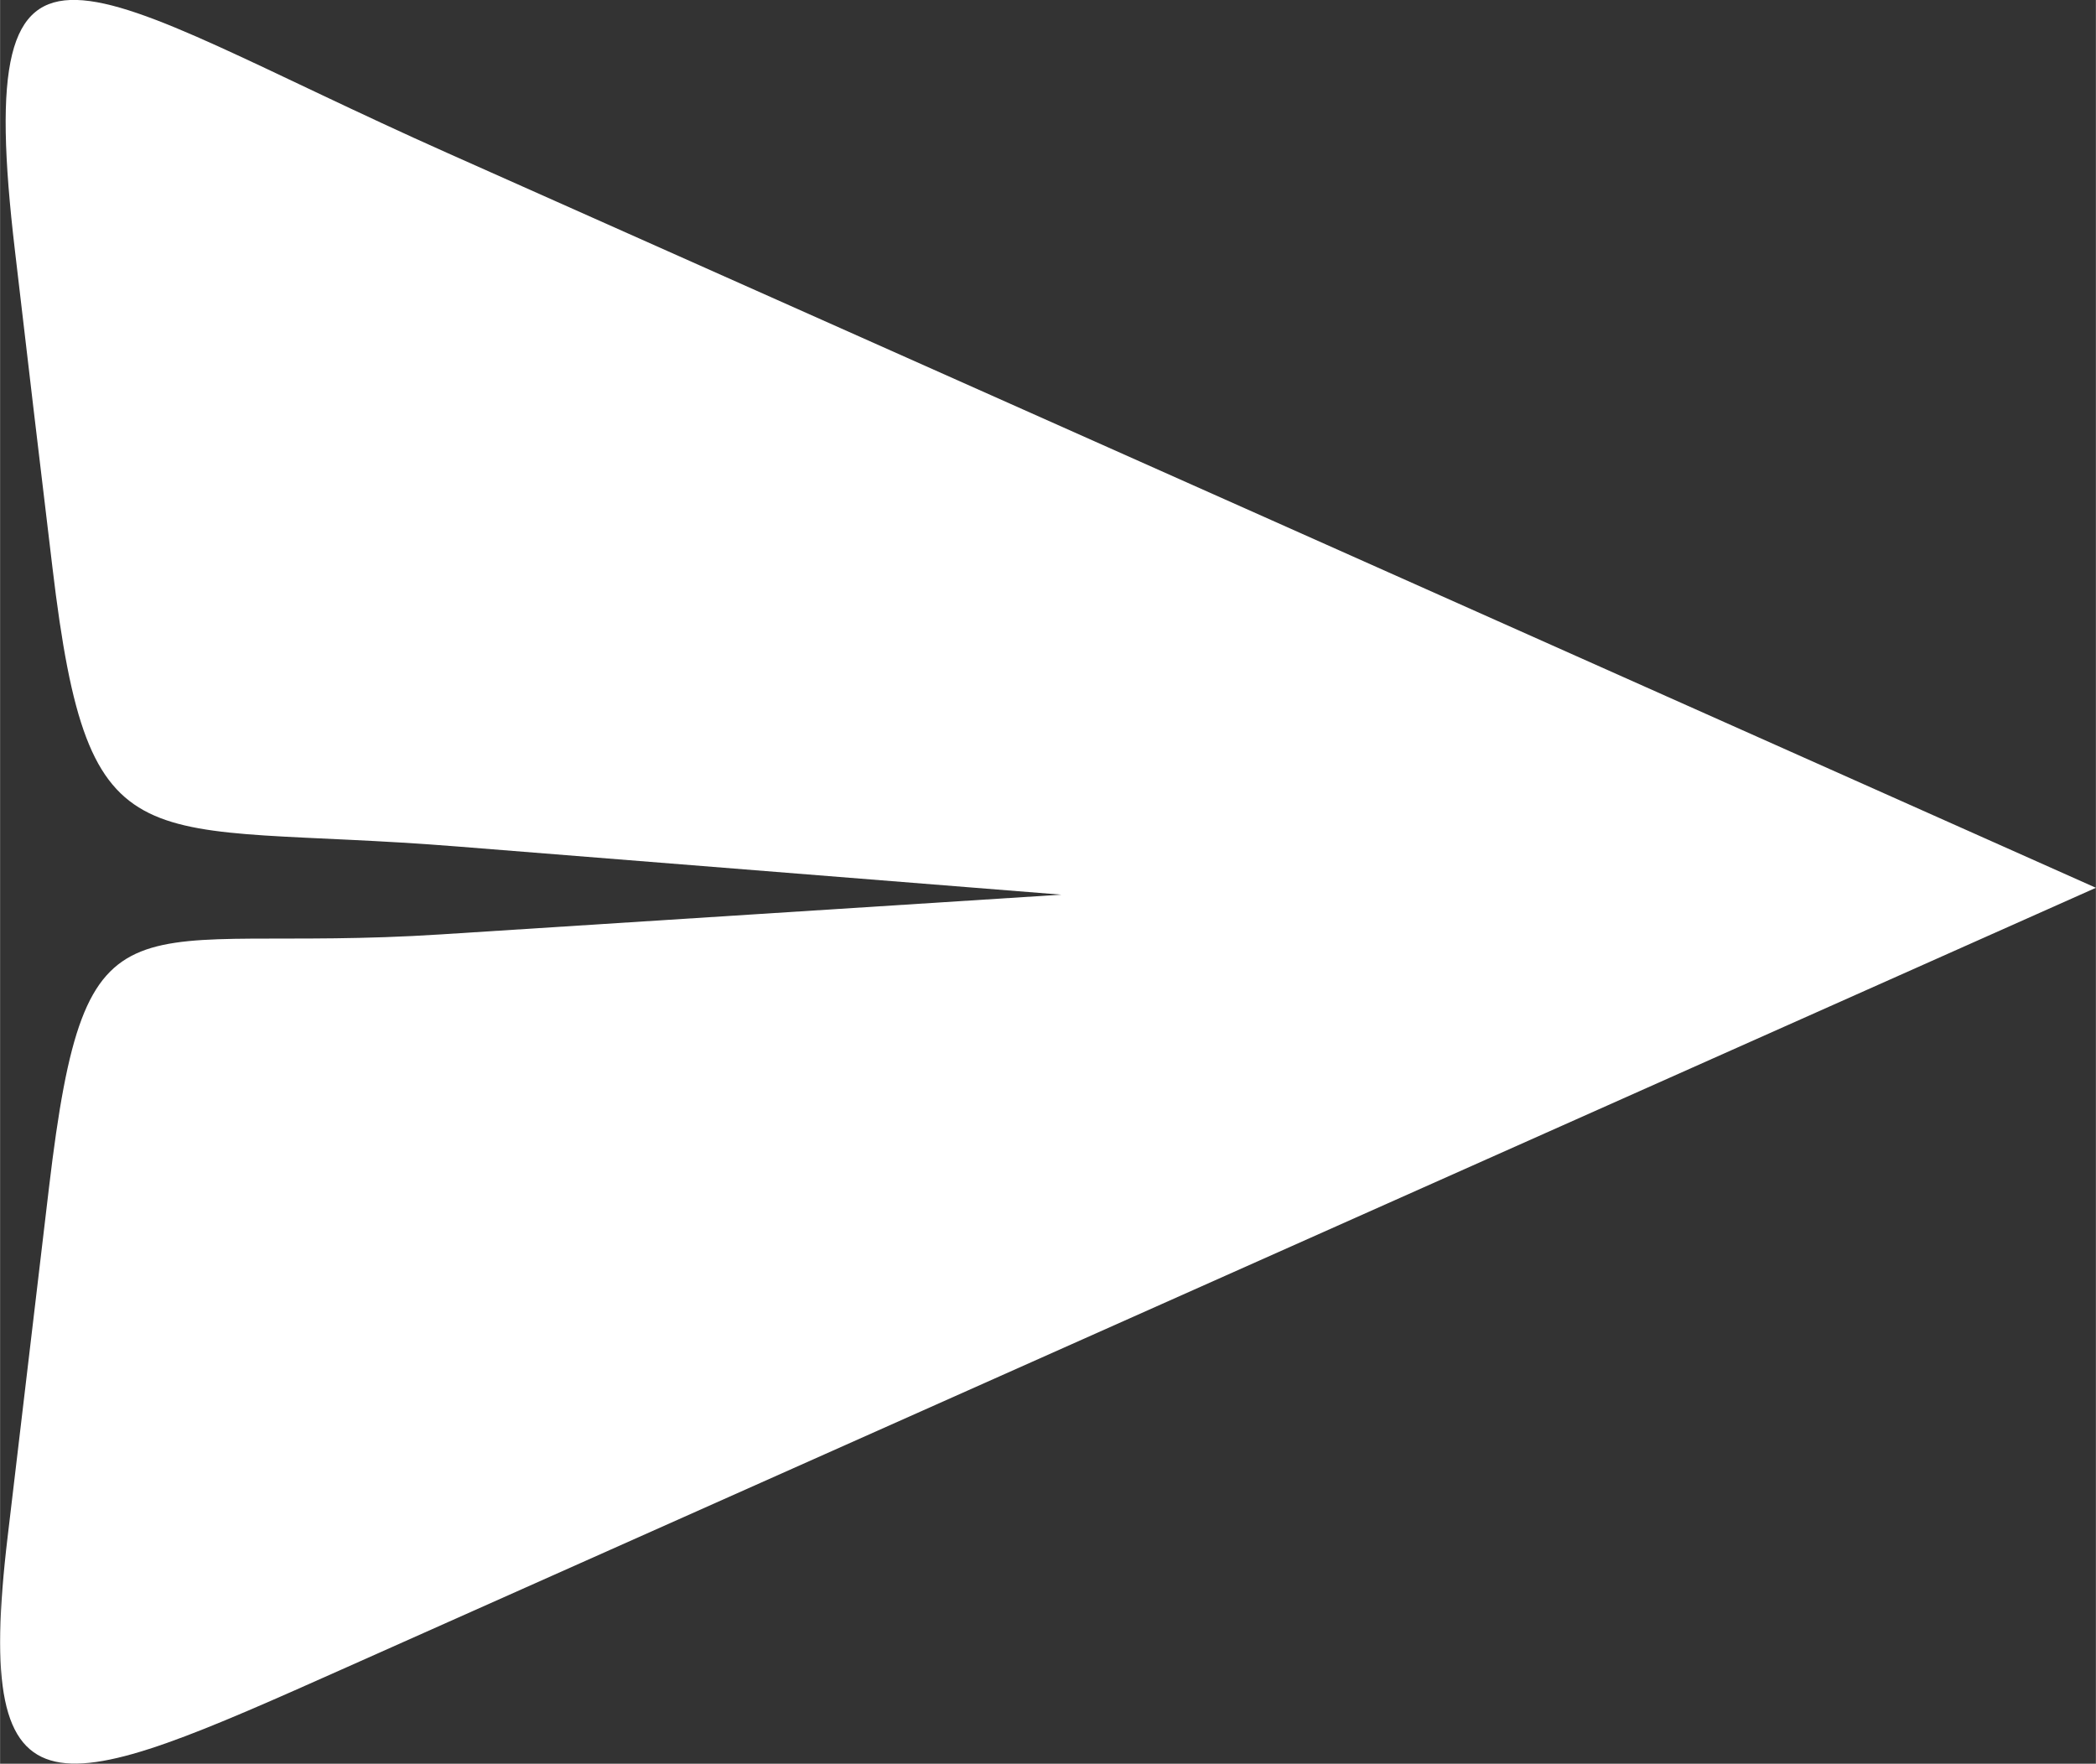 <?xml version="1.0" encoding="UTF-8"?> <!-- Creator: CorelDRAW --> <svg xmlns="http://www.w3.org/2000/svg" xmlns:xlink="http://www.w3.org/1999/xlink" xmlns:xodm="http://www.corel.com/coreldraw/odm/2003" xml:space="preserve" width="11.657mm" height="9.809mm" style="shape-rendering:geometricPrecision; text-rendering:geometricPrecision; image-rendering:optimizeQuality; fill-rule:evenodd; clip-rule:evenodd" viewBox="0 0 54.84 46.15"><rect x="0" y="0" width="54.84" height="46.15" fill="#333333" stroke="none"/> <defs> <style type="text/css"> <![CDATA[ .fil0 {fill:white} ]]> </style> </defs> <g id="Слой_x0020_1">  <path class="fil0" d="M54.84 23.23c-15.26,6.8 -30.52,13.6 -45.78,20.4 -7.56,3.37 -9.79,4.35 -8.86,-3.44 0.36,-3.04 0.72,-6.08 1.08,-9.12 0.97,-8.16 2.02,-6.09 10.25,-6.62 5.41,-0.35 10.82,-0.69 16.24,-1.04 -5.27,-0.42 -10.53,-0.84 -15.8,-1.26 -8.36,-0.67 -9.64,0.77 -10.6,-7.3 -0.33,-2.76 -0.66,-5.52 -0.98,-8.28 -1.16,-9.81 1.68,-6.86 11.33,-2.56 14.37,6.4 28.75,12.81 43.12,19.22z"></path> </g> </svg> 